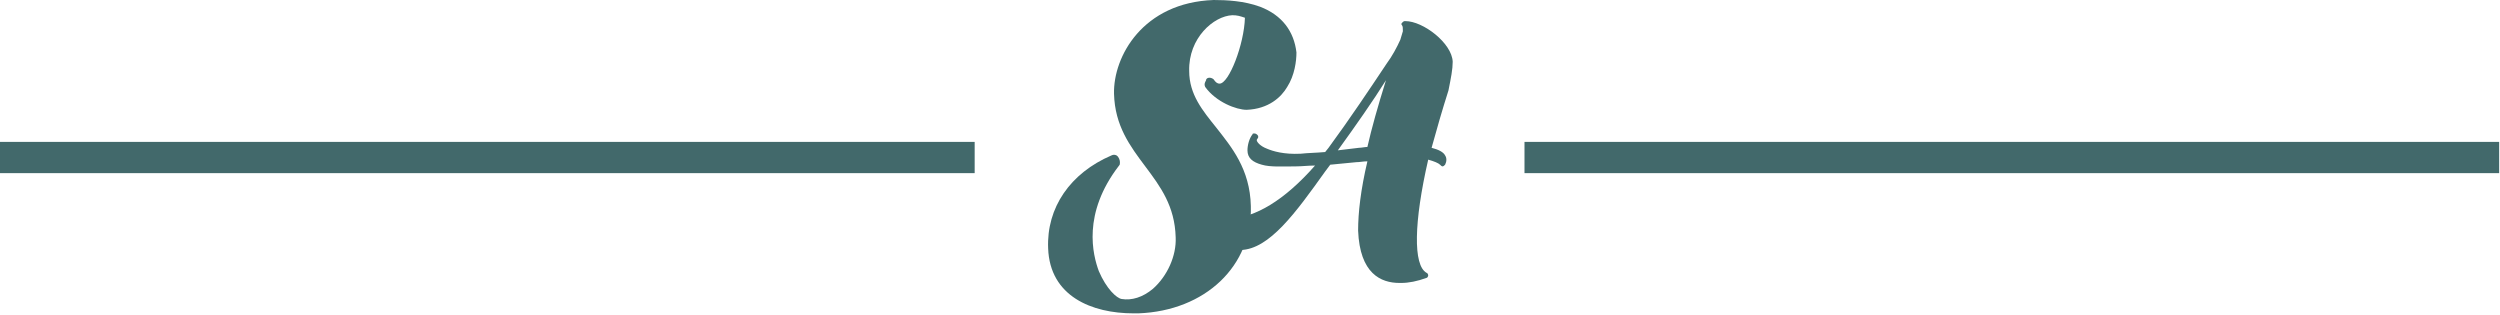 <?xml version="1.0" encoding="utf-8"?>
<!-- Generator: Adobe Illustrator 28.1.0, SVG Export Plug-In . SVG Version: 6.00 Build 0)  -->
<svg version="1.1" id="Ebene_1" xmlns="http://www.w3.org/2000/svg" xmlns:xlink="http://www.w3.org/1999/xlink" x="0px" y="0px"
	 width="296px" height="37.3px" viewBox="0 0 296 37.3" style="enable-background:new 0 0 296 37.3;" xml:space="preserve">
<style type="text/css">
	.st0{fill:#42696B;}
	.st1{fill:none;stroke:#C16543;stroke-width:5;stroke-miterlimit:10;}
</style>
<g>
	<path class="st0" d="M149.2,0.8c-1.9-0.7-4-0.8-5.5-0.8c0,0,0,0,0,0c-8.4,0.3-11.9,6.7-11.8,11.1c0.1,3.8,1.9,6.2,3.7,8.6
		c1.8,2.4,3.5,4.7,3.6,8.4c0.1,2.2-1,4.6-2.7,6.1c-1.2,1-2.5,1.4-3.7,1.2c-0.6-0.1-1.8-1.2-2.7-3.3c-0.7-1.9-2-6.8,2.4-12.5
		c0.1-0.1,0.1-0.2,0.1-0.4c0-0.2-0.1-0.6-0.4-0.8c-0.2-0.1-0.4-0.1-0.6,0c-4.9,2.1-7.7,6.2-7.5,11c0.2,5.7,5.2,7.7,10.1,7.7
		c0.2,0,0.4,0,0.6,0c7.9-0.3,13.5-5.6,13.3-12.7c-0.1-4.4-2.3-7-4.1-9.3c-1.6-2-3.2-3.9-3.2-6.7c-0.1-3.9,2.9-6.5,5.1-6.6
		c0.6,0,0.9,0.1,1.5,0.3c-0.1,3.2-1.9,7.8-3,7.8c-0.3,0-0.5-0.2-0.7-0.5l0,0c-0.1-0.1-0.3-0.2-0.5-0.2c-0.2,0-0.4,0.1-0.4,0.3
		l-0.1,0.2c-0.1,0.2-0.1,0.4,0,0.6c1.3,1.8,3.7,2.7,4.9,2.7c2.6-0.1,4.1-1.5,4.8-2.7c0.9-1.4,1.1-3.1,1.1-4.1
		C153.2,3.7,151.8,1.8,149.2,0.8z"/>
	<path class="st0" d="M172,7.3c-0.1-2.2-3.5-4.8-5.6-4.8c0,0-0.1,0-0.1,0c-0.1,0-0.2,0.1-0.3,0.2c-0.1,0.1-0.1,0.2,0,0.3
		c0.1,0.1,0.1,0.4,0.1,0.7l-0.3,1c-0.4,0.9-1,2-1.6,2.8c-2,3-4.4,6.6-6.9,10l-0.4,0.5c-1.1,0.1-2,0.1-2.9,0.2c-2,0.1-3.3-0.3-4-0.6
		c-0.8-0.3-1.2-0.8-1.2-1c0-0.1,0.1-0.2,0.1-0.2c0.1-0.1,0.1-0.3,0-0.4c-0.1-0.1-0.2-0.2-0.4-0.2c-0.1,0-0.2,0-0.2,0.1
		c-0.4,0.5-0.6,1.3-0.6,1.9c0,0.9,0.6,1.4,1.7,1.7c1,0.3,2.5,0.2,4,0.2c0.7,0,1.5-0.1,2.3-0.1c-3.6,4.1-7.1,6.2-10.2,6.3
		c-0.8,0-1.6-0.1-2.4-0.3c-0.1,0-0.3,0-0.4,0.1c-0.1,0.1-0.1,0.2,0,0.4c0.8,1.7,2.1,3.6,4.2,3.5c3.4-0.1,6.5-4.4,10-9.3l0.6-0.8
		c1-0.1,2.1-0.2,3.1-0.3c0.4,0,0.8-0.1,1.3-0.1c-0.8,3.4-1.1,6.1-1.1,8.2c0.2,5.1,2.7,6.2,4.9,6.2c0.1,0,0.1,0,0.2,0
		c0.9,0,1.9-0.2,3-0.6c0.1,0,0.2-0.2,0.2-0.3c0-0.1-0.1-0.3-0.2-0.3c-1.6-0.9-1.5-6,0.2-13.4c0.7,0.2,1.2,0.4,1.4,0.6
		c0.1,0.1,0.2,0.2,0.3,0.2c0.1,0,0.2-0.1,0.3-0.2c0.2-0.4,0.2-0.8,0-1.1c-0.2-0.4-0.8-0.7-1.6-0.9c0.6-2.2,1.3-4.6,2-6.8
		C171.8,9.2,172,8.2,172,7.3z M158.4,17.8c2.1-2.9,4.2-5.9,5.7-8.3c-1,3.2-1.7,5.7-2.2,7.9c-0.3,0-0.7,0.1-1,0.1
		C160.1,17.6,159.3,17.7,158.4,17.8z"/>
</g>
<path class="st1" d="M31.1,35.4"/>
<rect y="16.8" class="st0" width="115.4" height="3.7"/>
<rect x="180.5" y="16.8" class="st0" width="115.4" height="3.7"/>
</svg>
